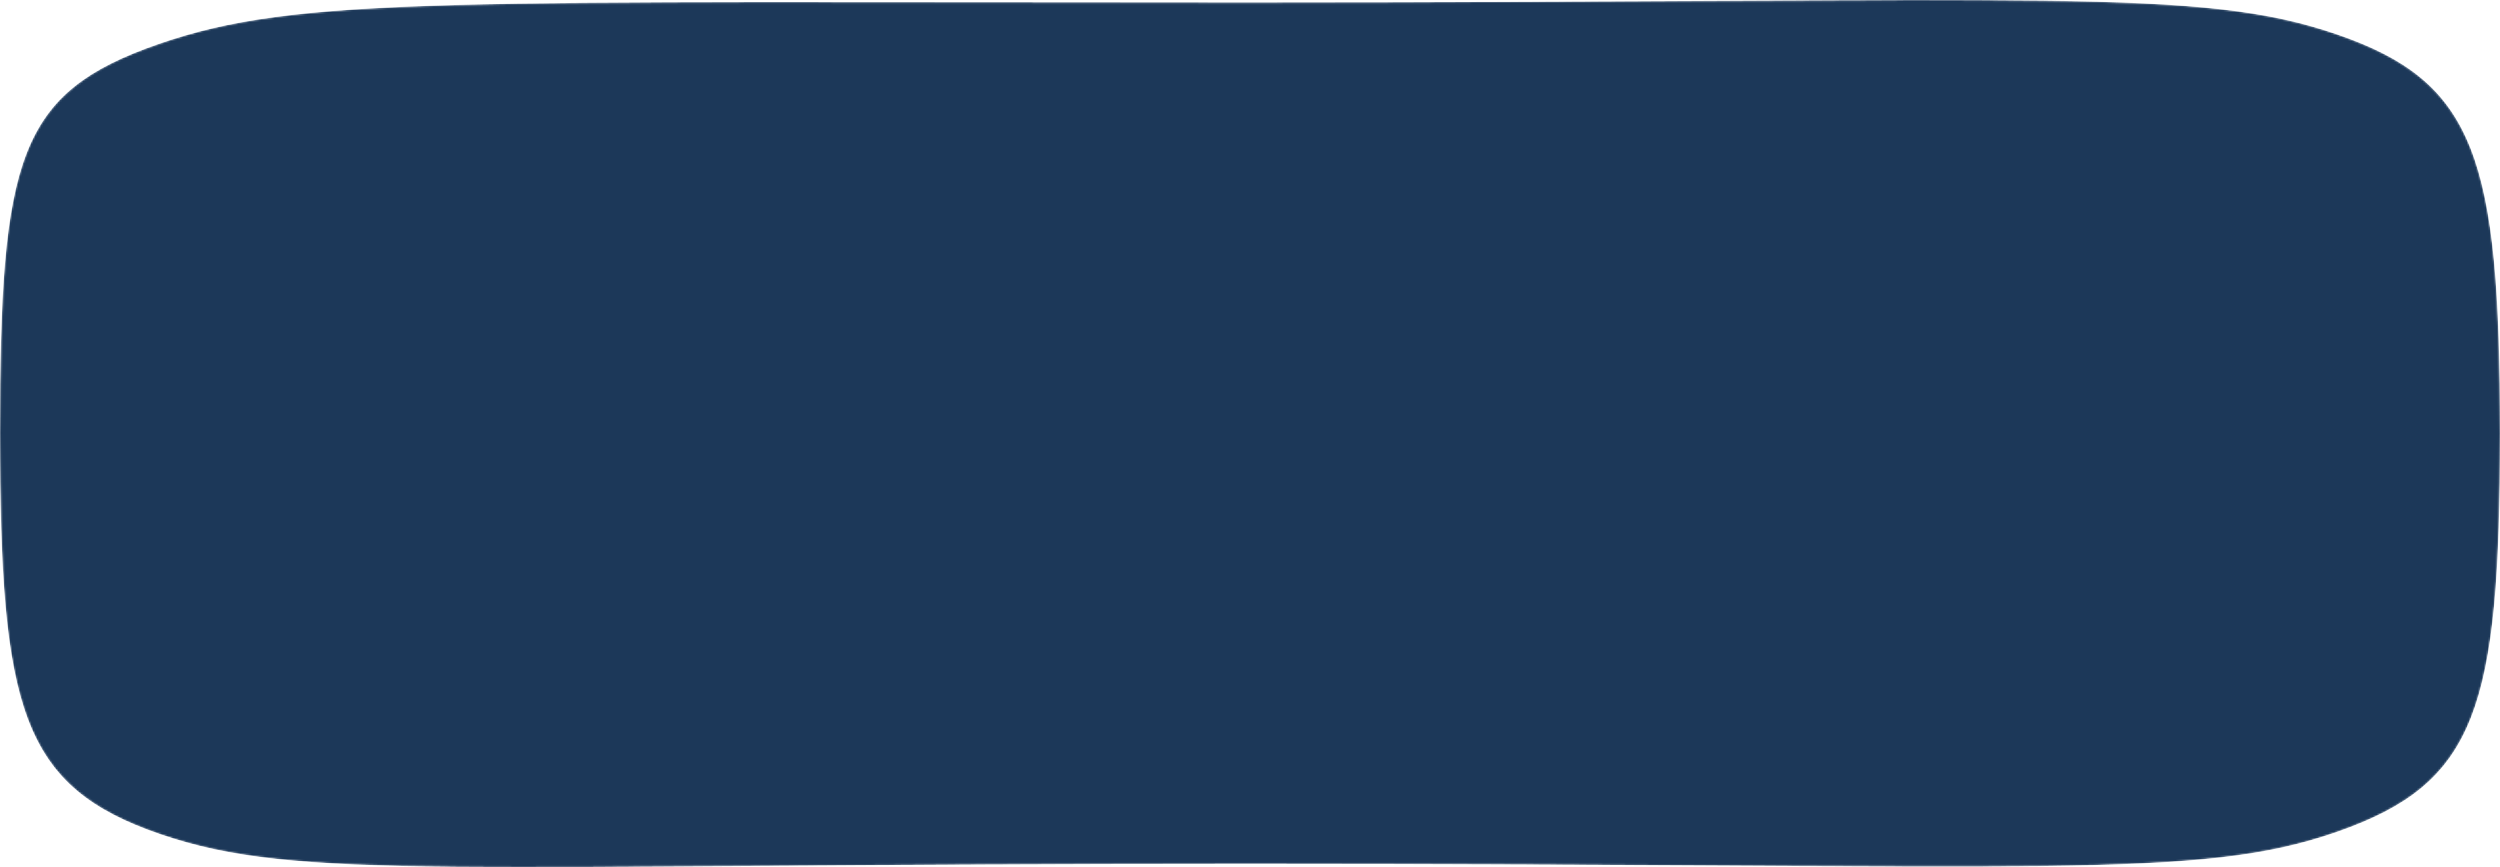 <?xml version="1.0" encoding="UTF-8"?> <svg xmlns="http://www.w3.org/2000/svg" width="1306" height="453" viewBox="0 0 1306 453" fill="none"><mask id="mask0_417_273" style="mask-type:alpha" maskUnits="userSpaceOnUse" x="0" y="0" width="1306" height="453"><path d="M652.675 451.279C1072.17 451.279 1148.31 459.945 1220.97 434.528C1293.64 409.112 1306 370.693 1306 226.266C1306 81.839 1292.99 42.822 1220.97 18.003C1148.96 -6.815 1072.17 1.252 652.675 1.252C233.176 1.252 156.041 -2.392 82.726 23.025C9.628 48.441 0 81.839 0 226.266C0 370.693 11.279 410.965 83.726 435.784C156.173 460.602 233.609 451.279 652.675 451.279Z" fill="#1C3859"></path></mask><g mask="url(#mask0_417_273)"><path d="M652.675 451.279C1072.17 451.279 1148.31 459.945 1220.97 434.528C1293.64 409.112 1306 370.693 1306 226.266C1306 81.839 1292.99 42.822 1220.97 18.003C1148.96 -6.815 1072.17 1.252 652.675 1.252C233.176 1.252 156.041 -2.392 82.726 23.025C9.628 48.441 0 81.839 0 226.266C0 370.693 11.279 410.965 83.726 435.784C156.173 460.602 233.609 451.279 652.675 451.279Z" fill="#1C3859"></path></g></svg> 